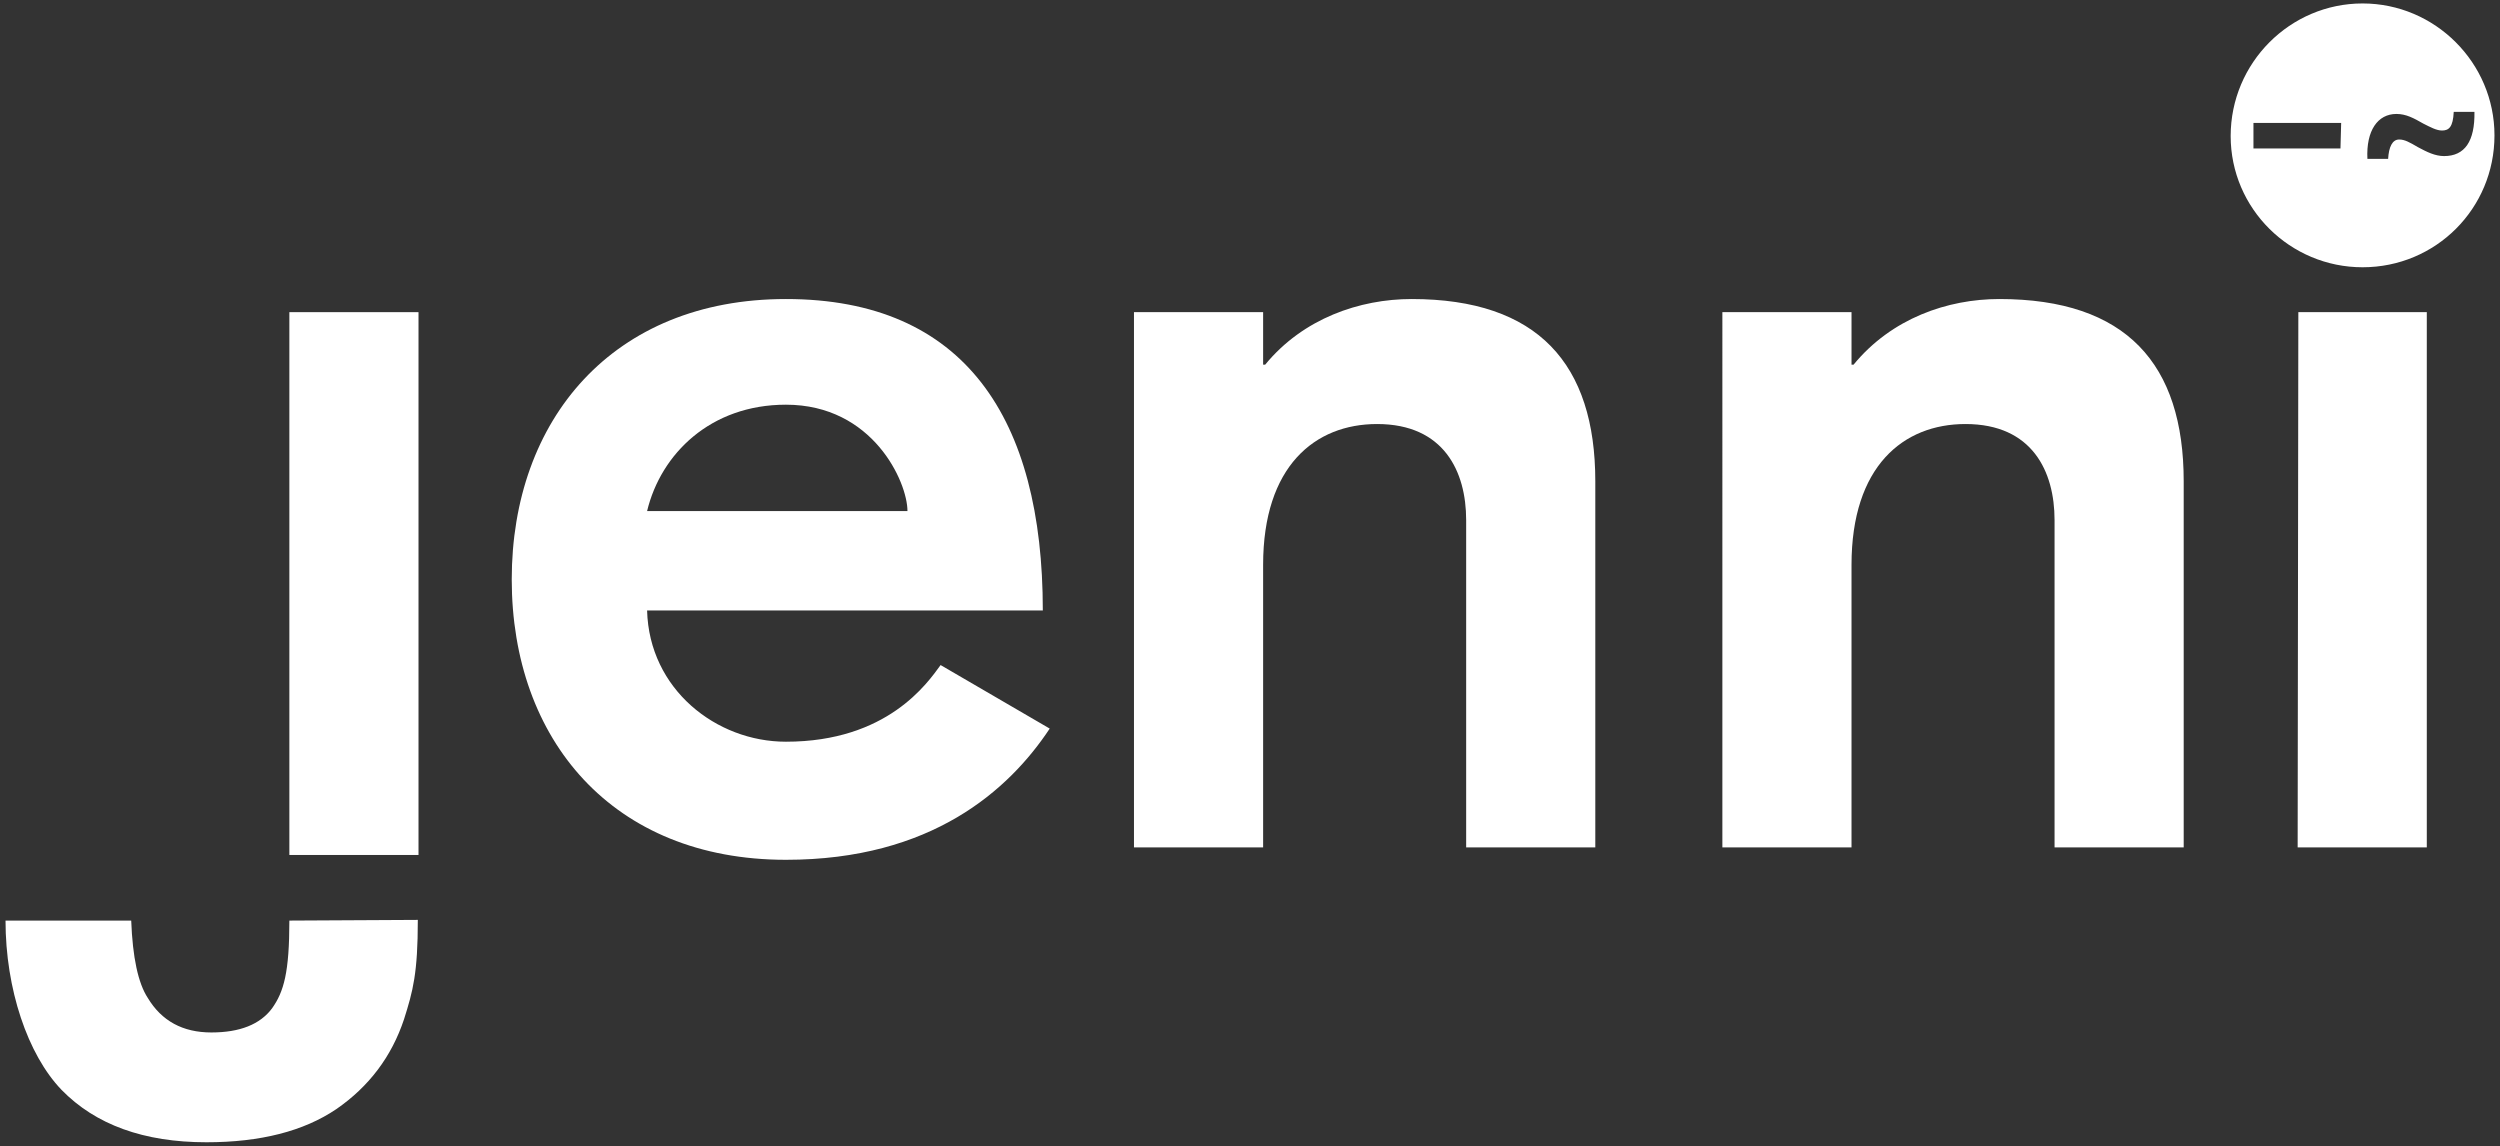<?xml version="1.0" encoding="UTF-8"?>
<svg xmlns="http://www.w3.org/2000/svg" version="1.2" viewBox="0 0 362 166" width="362" height="166">
  <rect x="0" y="0" width="362" height="166" fill="#333333" stroke="none"/>
  <style>path{fill:#ffffff;}</style>
  <path fill-rule="evenodd" d="m93.7 88.4c0.3 11.4 10 19 20.1 19 14.7 0 20.5-8.5 22.4-11.1l15.8 9.2c-5.9 8.9-17.1 19-38.2 19-25.1 0-39.7-17.4-39.7-40.6 0-23.1 14.6-40.6 39.7-40.6 25.9 0 37.2 17.3 37.2 45.1zm37.7-14.4c0-4.2-5-15.4-17.6-15.4-10.9 0-18.1 7.1-20.1 15.4z"></path>
  <path d="m164.2 45.2h18.7v7.6h0.3c5.5-6.7 13.7-9.5 21.2-9.5 18.3 0 26.6 9.4 26.6 26.4v53h-18.7v-47.4c0-7-3.2-13.9-12.9-13.9-9 0-16.5 6.1-16.5 20.4v40.9h-18.7v-77.5z"></path>
  <path d="m249.4 45.2h18.7v7.6h0.3c5.5-6.7 13.6-9.5 21.1-9.5 18.4 0 26.7 9.4 26.7 26.4v53h-18.7v-47.4c0-7-3.2-13.9-12.9-13.9-9 0-16.5 6.1-16.5 20.4v40.9h-18.7z"></path>
  <path d="m332.8 45.2h18.6v77.5h-18.7z"></path>
  <path d="m41.9 45.2h18.7v78.6h-18.7z"></path>
  <path d="m60.5 133.2c0 7.7-0.7 10.3-2 14.4q-2.7 8.1-9.8 13-7.1 4.8-18.8 4.8-13.6 0-21-7.6c-4.9-5.1-8.1-14.6-8.1-24.5h18.2q0.3 8 2.4 11.2 3 5 9.2 5 6.2 0 8.8-3.5c1.7-2.4 2.5-5.2 2.5-12.7"></path>
  <path fill-rule="evenodd" d="m361.2 19.6c0 10.6-8.5 19.1-19.1 19.1-10.5 0-19.1-8.5-19.1-19 0-10.6 8.6-19.2 19.1-19.2 10.5 0 19.1 8.6 19.1 19.1zm-22.2-1.8h-12.7v3.7h12.6zm19.3-1.6h-3c-0.1 2.2-0.7 2.7-1.7 2.7-0.8 0-1.7-0.5-2.7-1-1.4-0.8-2.5-1.4-3.9-1.4-2.7 0-4.4 2.4-4.2 6.5h3c0.1-1.7 0.6-2.8 1.6-2.8 0.8 0 1.5 0.4 2.7 1.1 1.3 0.7 2.5 1.3 3.8 1.3q4.5 0 4.4-6.4z"></path>
</svg>
